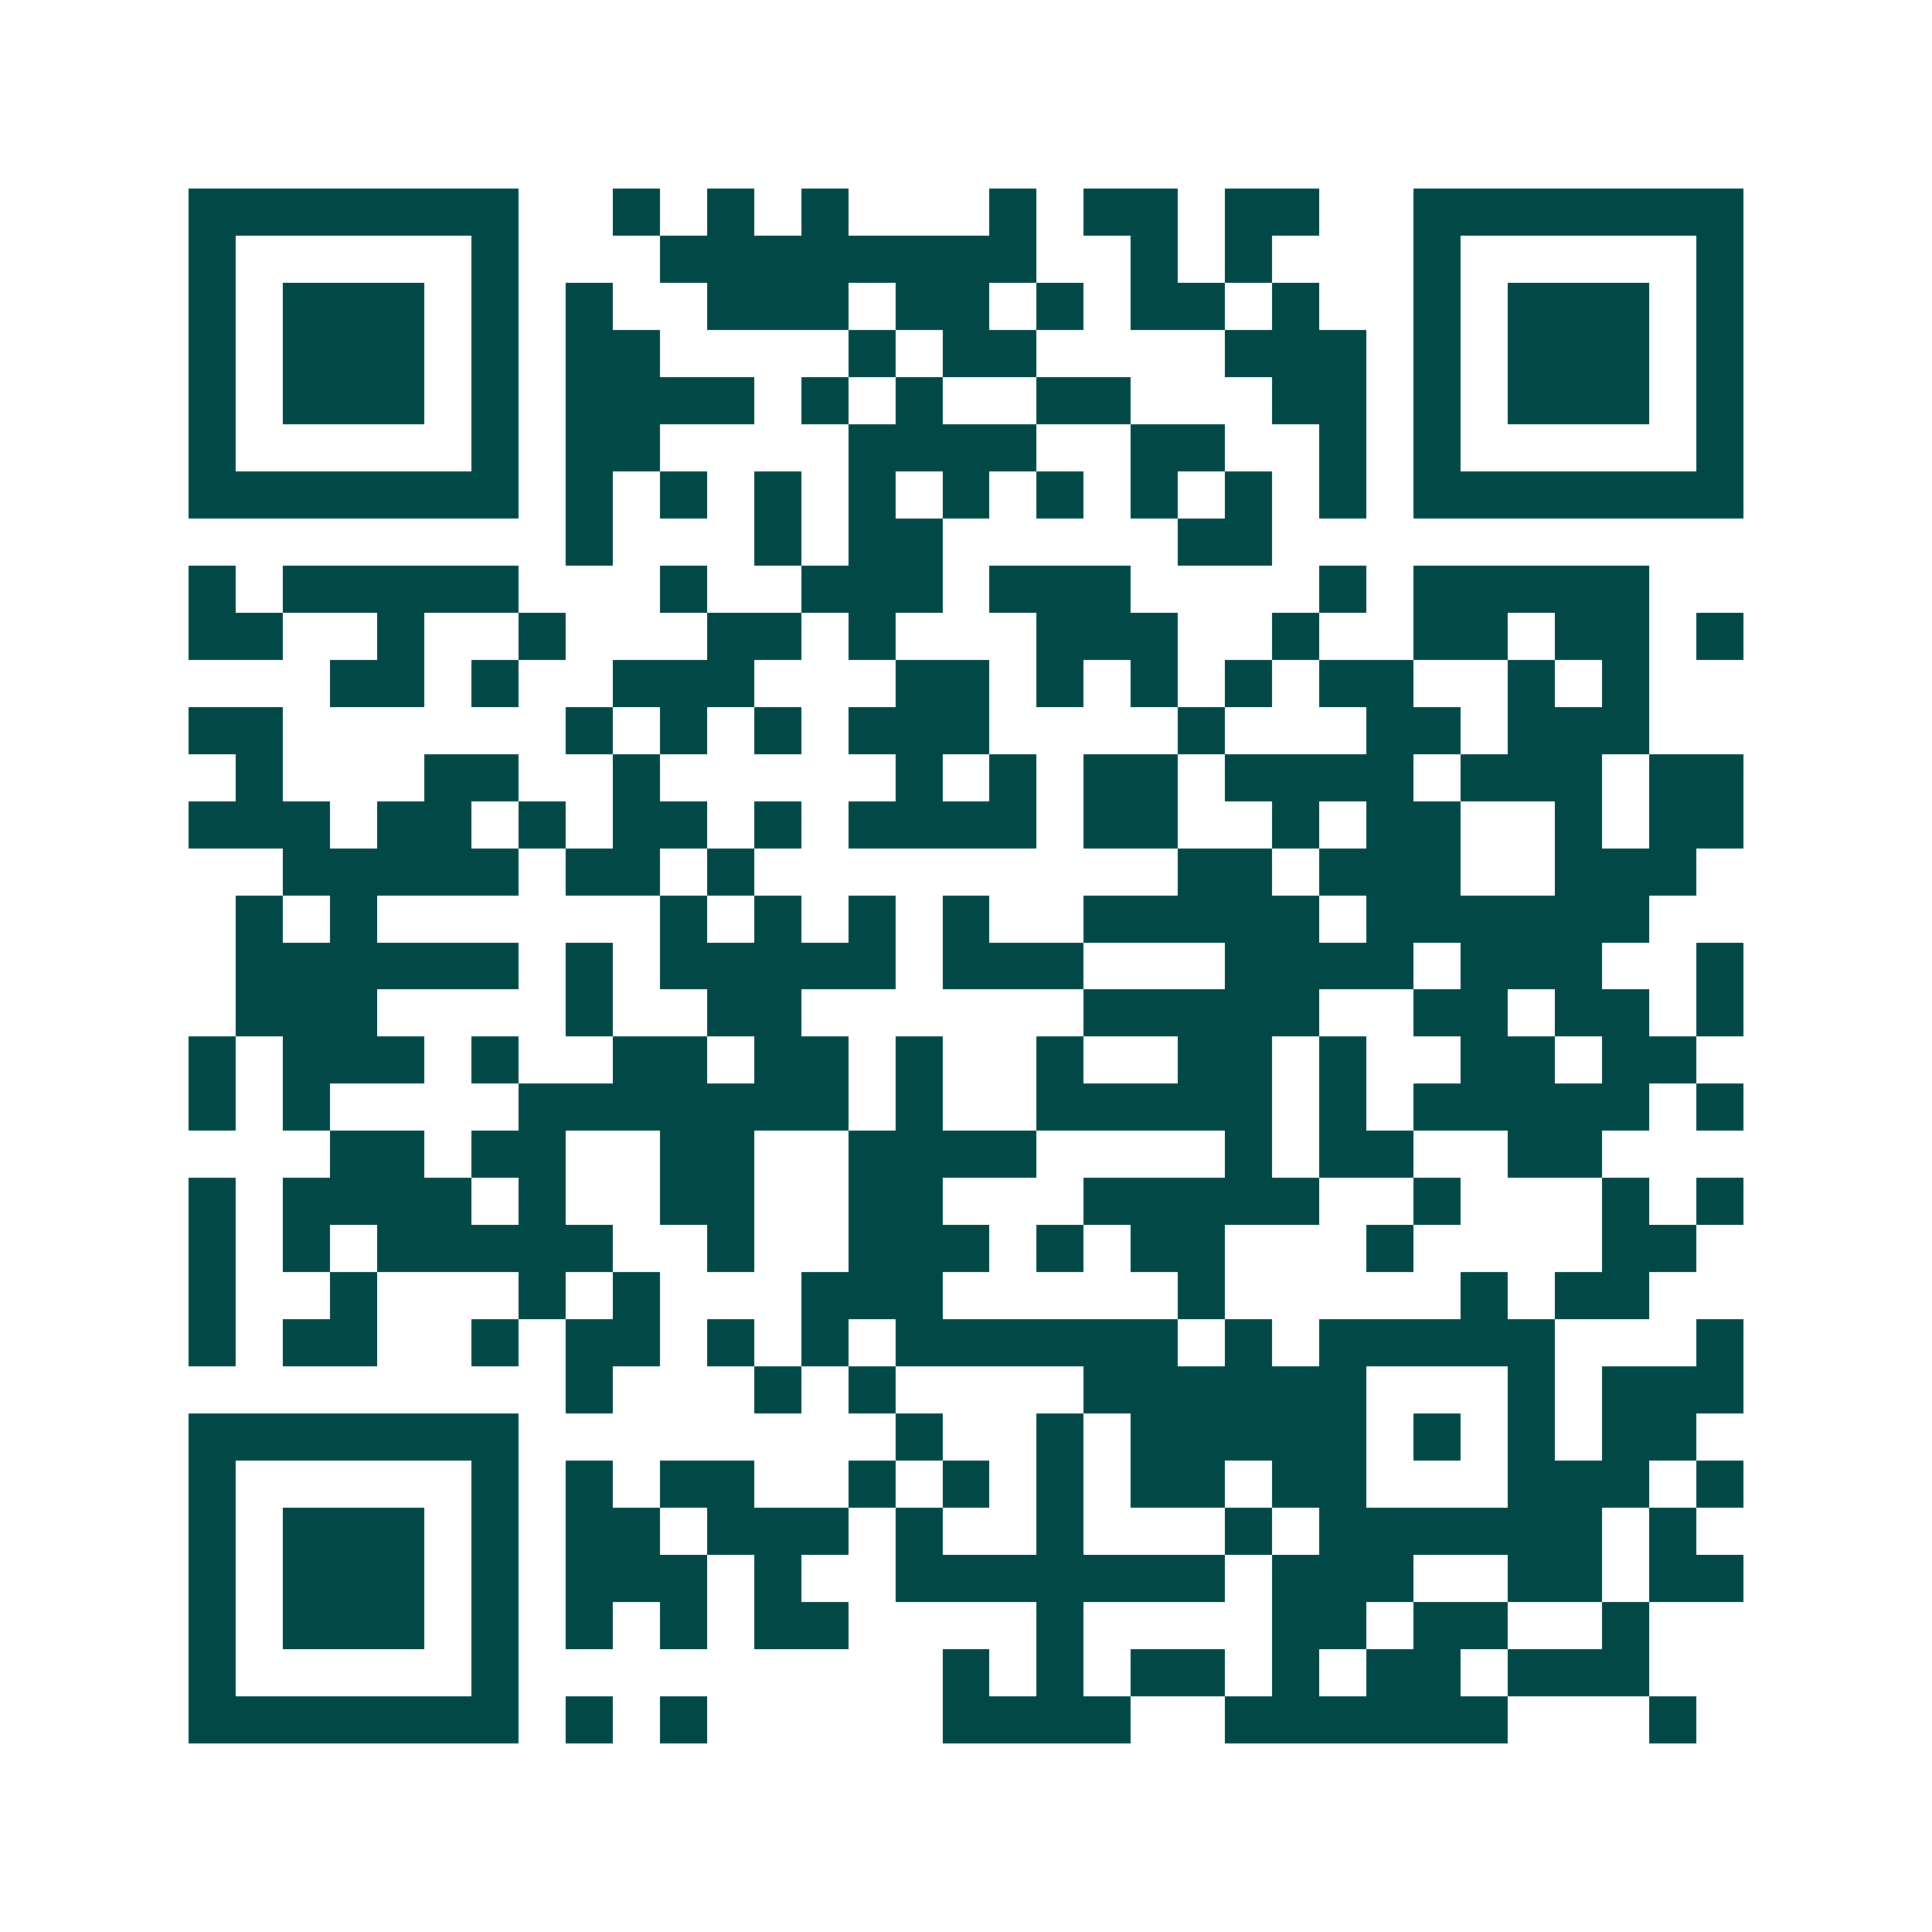 <svg xmlns="http://www.w3.org/2000/svg" width="200" height="200" viewBox="0 0 41 41" shape-rendering="crispEdges"><path fill="#ffffff" d="M0 0h41v41H0z"/><path stroke="#014847" d="M4 4.5h7m2 0h1m1 0h1m1 0h1m3 0h1m1 0h2m1 0h2m2 0h7M4 5.5h1m5 0h1m3 0h8m2 0h1m1 0h1m3 0h1m5 0h1M4 6.5h1m1 0h3m1 0h1m1 0h1m2 0h3m1 0h2m1 0h1m1 0h2m1 0h1m2 0h1m1 0h3m1 0h1M4 7.5h1m1 0h3m1 0h1m1 0h2m4 0h1m1 0h2m4 0h3m1 0h1m1 0h3m1 0h1M4 8.5h1m1 0h3m1 0h1m1 0h4m1 0h1m1 0h1m2 0h2m3 0h2m1 0h1m1 0h3m1 0h1M4 9.5h1m5 0h1m1 0h2m4 0h4m2 0h2m2 0h1m1 0h1m5 0h1M4 10.5h7m1 0h1m1 0h1m1 0h1m1 0h1m1 0h1m1 0h1m1 0h1m1 0h1m1 0h1m1 0h7M12 11.5h1m3 0h1m1 0h2m5 0h2M4 12.5h1m1 0h5m3 0h1m2 0h3m1 0h3m4 0h1m1 0h5M4 13.5h2m2 0h1m2 0h1m3 0h2m1 0h1m3 0h3m2 0h1m2 0h2m1 0h2m1 0h1M7 14.5h2m1 0h1m2 0h3m3 0h2m1 0h1m1 0h1m1 0h1m1 0h2m2 0h1m1 0h1M4 15.5h2m6 0h1m1 0h1m1 0h1m1 0h3m4 0h1m3 0h2m1 0h3M5 16.5h1m3 0h2m2 0h1m5 0h1m1 0h1m1 0h2m1 0h4m1 0h3m1 0h2M4 17.5h3m1 0h2m1 0h1m1 0h2m1 0h1m1 0h4m1 0h2m2 0h1m1 0h2m2 0h1m1 0h2M6 18.5h5m1 0h2m1 0h1m9 0h2m1 0h3m2 0h3M5 19.5h1m1 0h1m6 0h1m1 0h1m1 0h1m1 0h1m2 0h5m1 0h6M5 20.5h6m1 0h1m1 0h5m1 0h3m3 0h4m1 0h3m2 0h1M5 21.5h3m4 0h1m2 0h2m6 0h5m2 0h2m1 0h2m1 0h1M4 22.5h1m1 0h3m1 0h1m2 0h2m1 0h2m1 0h1m2 0h1m2 0h2m1 0h1m2 0h2m1 0h2M4 23.5h1m1 0h1m4 0h7m1 0h1m2 0h5m1 0h1m1 0h5m1 0h1M7 24.5h2m1 0h2m2 0h2m2 0h4m4 0h1m1 0h2m2 0h2M4 25.5h1m1 0h4m1 0h1m2 0h2m2 0h2m3 0h5m2 0h1m3 0h1m1 0h1M4 26.5h1m1 0h1m1 0h5m2 0h1m2 0h3m1 0h1m1 0h2m3 0h1m4 0h2M4 27.5h1m2 0h1m3 0h1m1 0h1m3 0h3m5 0h1m5 0h1m1 0h2M4 28.5h1m1 0h2m2 0h1m1 0h2m1 0h1m1 0h1m1 0h6m1 0h1m1 0h5m3 0h1M12 29.5h1m3 0h1m1 0h1m4 0h6m3 0h1m1 0h3M4 30.5h7m8 0h1m2 0h1m1 0h5m1 0h1m1 0h1m1 0h2M4 31.5h1m5 0h1m1 0h1m1 0h2m2 0h1m1 0h1m1 0h1m1 0h2m1 0h2m3 0h3m1 0h1M4 32.5h1m1 0h3m1 0h1m1 0h2m1 0h3m1 0h1m2 0h1m3 0h1m1 0h6m1 0h1M4 33.5h1m1 0h3m1 0h1m1 0h3m1 0h1m2 0h7m1 0h3m2 0h2m1 0h2M4 34.5h1m1 0h3m1 0h1m1 0h1m1 0h1m1 0h2m4 0h1m4 0h2m1 0h2m2 0h1M4 35.5h1m5 0h1m9 0h1m1 0h1m1 0h2m1 0h1m1 0h2m1 0h3M4 36.5h7m1 0h1m1 0h1m5 0h4m2 0h6m3 0h1"/></svg>
